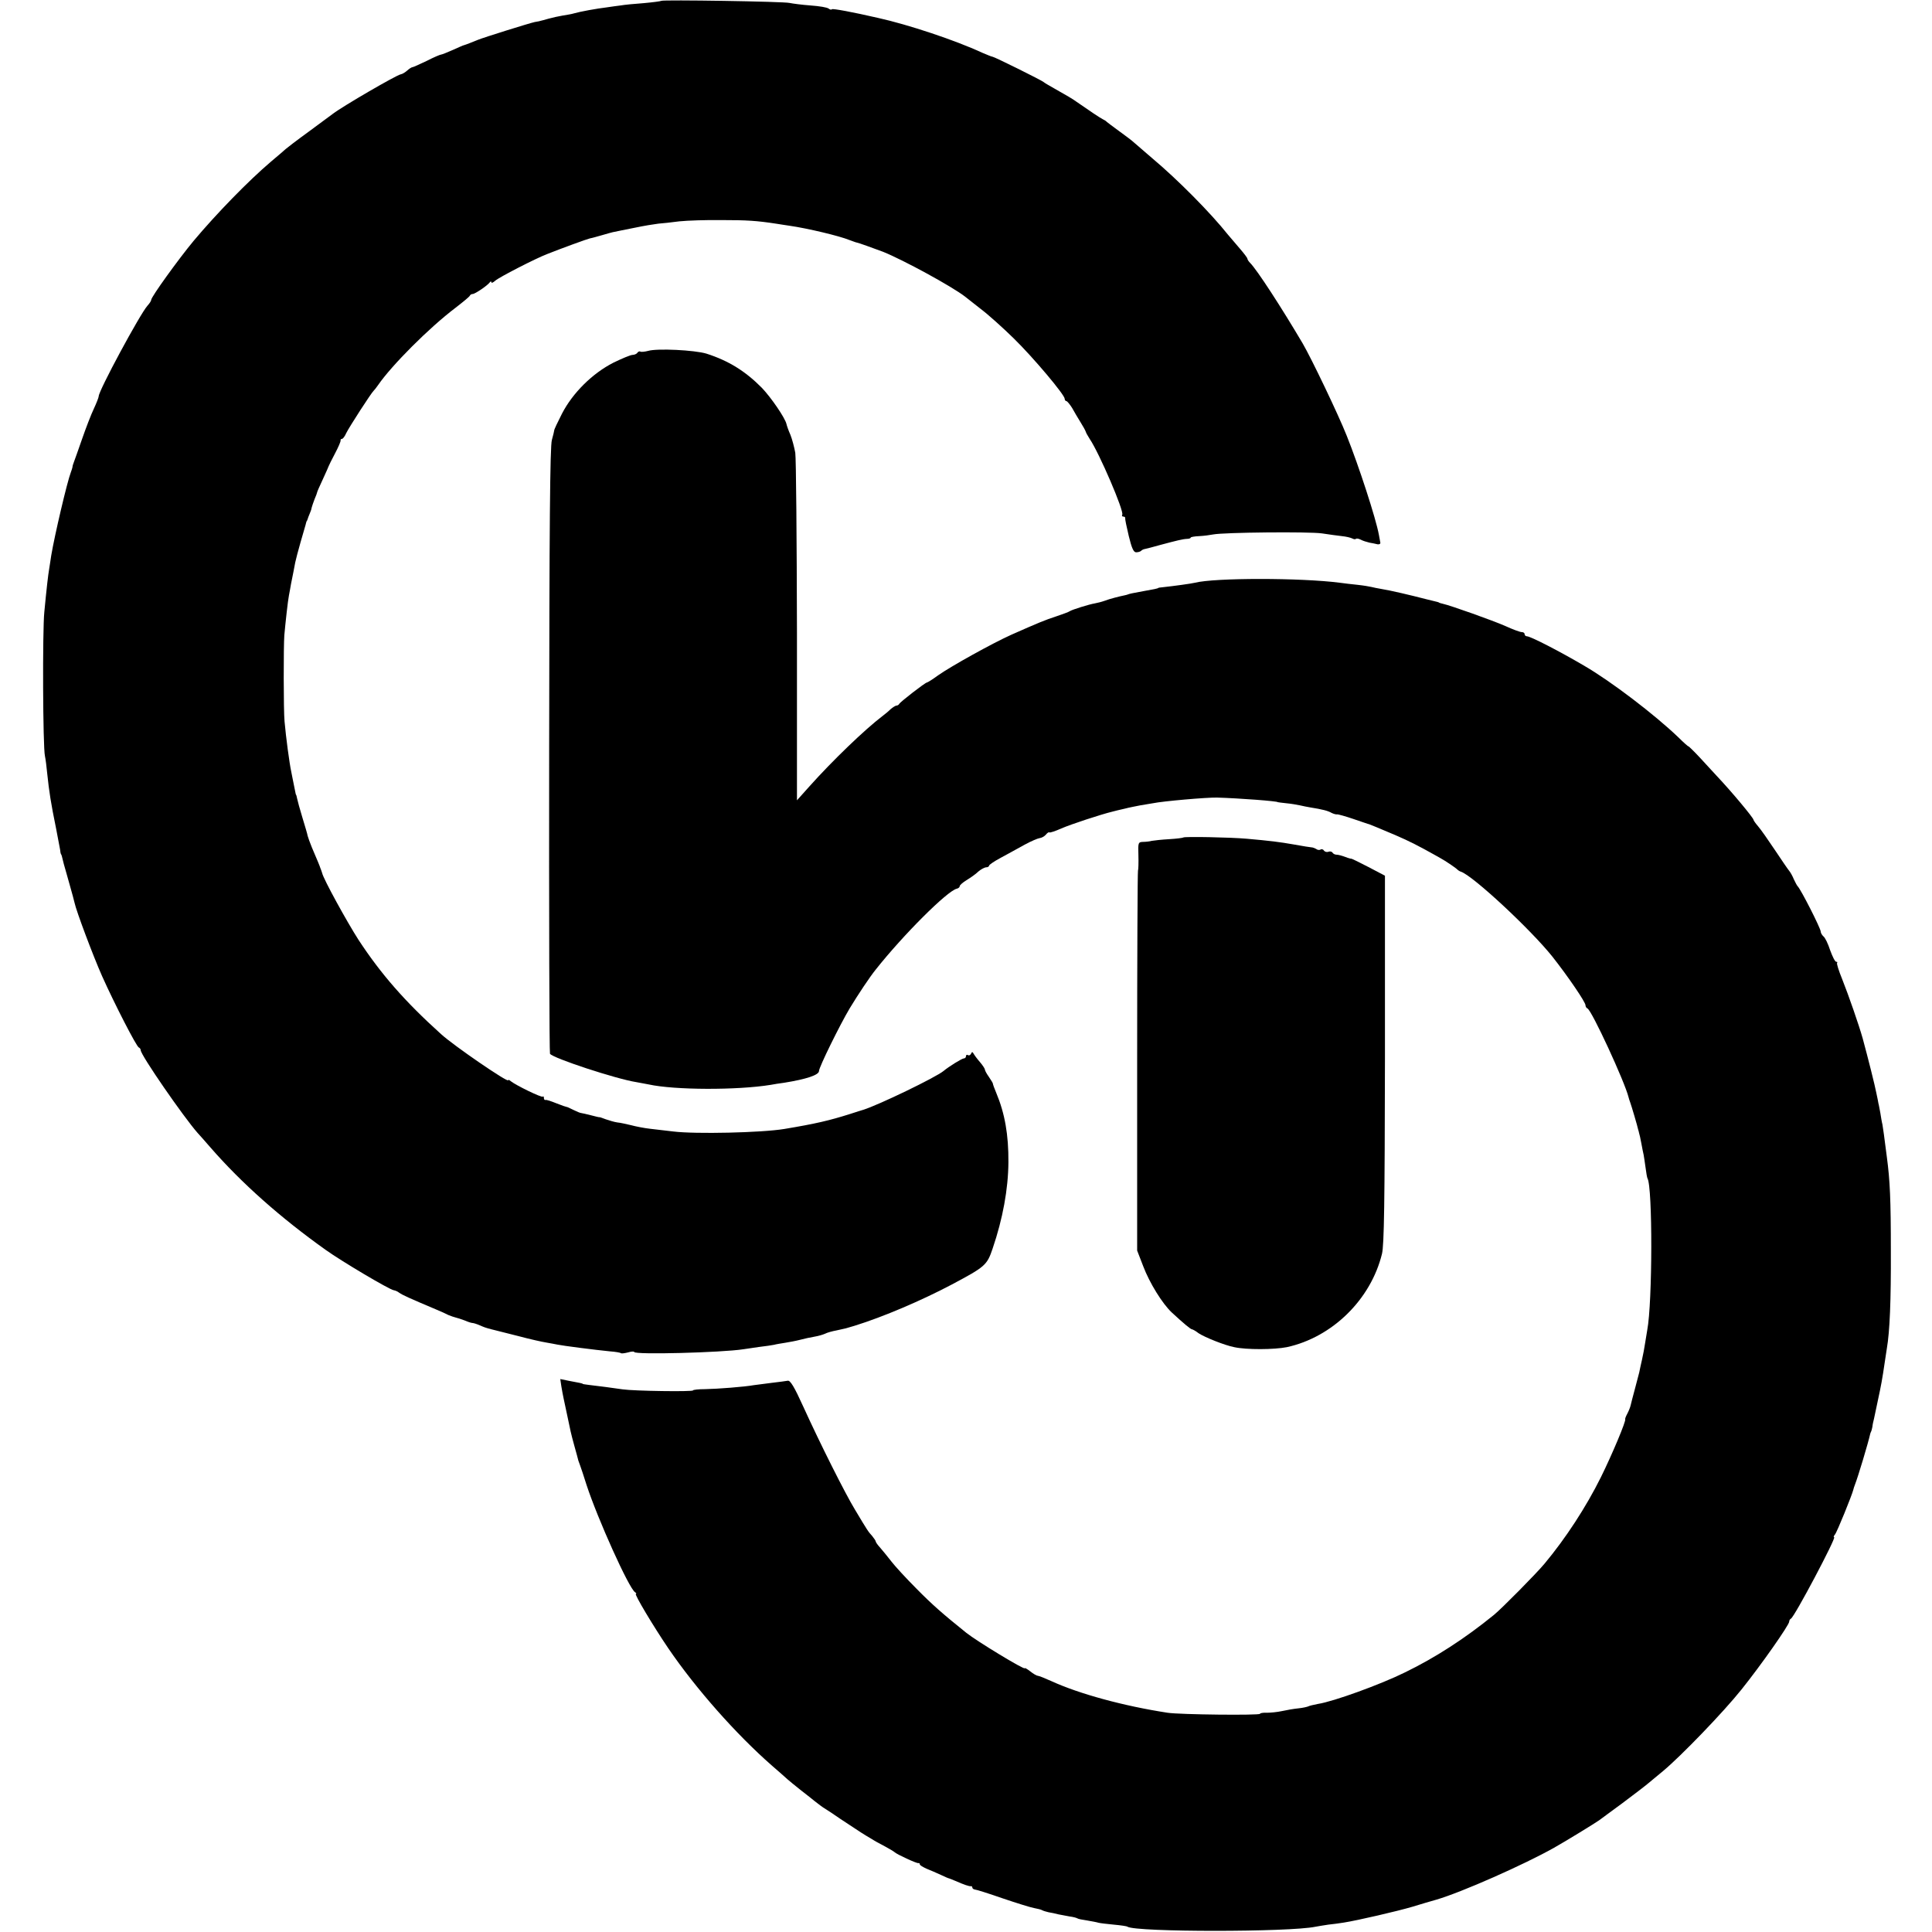 <?xml version="1.0" standalone="no"?>
<!DOCTYPE svg PUBLIC "-//W3C//DTD SVG 20010904//EN"
 "http://www.w3.org/TR/2001/REC-SVG-20010904/DTD/svg10.dtd">
<svg version="1.0" xmlns="http://www.w3.org/2000/svg"
 width="920pt" height="920pt" viewBox="0 0 920 920"
 preserveAspectRatio="xMidYMid meet">
<g transform="translate(0,920) scale(0.1,-0.1)"
fill="#000000" stroke="none">
<path d="M3149 9196 c-2 -2 -40 -7 -84 -11 -44 -3 -93 -8 -110 -11 -16 -2 -46
-6 -65 -9 -50 -6 -127 -20 -158 -29 -9 -3 -33 -7 -52 -10 -19 -3 -50 -10 -68
-15 -18 -5 -35 -10 -37 -10 -3 -1 -6 -1 -7 -2 -2 0 -11 -2 -22 -4 -24 -5 -245
-74 -271 -85 -22 -9 -57 -23 -65 -25 -3 0 -27 -11 -54 -23 -27 -12 -52 -22
-56 -22 -4 0 -35 -13 -68 -30 -34 -16 -64 -30 -68 -30 -4 0 -15 -7 -25 -16 -9
-8 -23 -17 -31 -18 -21 -4 -273 -150 -323 -188 -5 -4 -57 -42 -115 -85 -58
-42 -107 -80 -110 -83 -3 -3 -34 -30 -70 -60 -107 -91 -258 -246 -368 -377
-73 -88 -202 -267 -202 -281 0 -5 -8 -17 -18 -28 -35 -39 -232 -404 -232 -431
0 -5 -10 -31 -23 -59 -13 -27 -38 -92 -56 -144 -18 -52 -36 -102 -39 -110 -3
-8 -7 -19 -7 -25 -1 -5 -5 -17 -8 -25 -17 -44 -77 -299 -93 -395 -3 -22 -8
-51 -10 -65 -5 -29 -12 -90 -23 -205 -9 -86 -7 -644 3 -685 3 -14 8 -52 11
-85 9 -85 17 -138 42 -260 8 -44 17 -89 19 -100 1 -11 3 -21 4 -22 3 -3 4 -6
14 -48 5 -16 17 -61 28 -99 11 -38 21 -76 23 -85 8 -39 88 -252 131 -349 60
-134 164 -336 175 -340 5 -2 9 -8 9 -13 0 -23 204 -318 271 -394 10 -11 38
-42 61 -69 148 -170 334 -335 549 -488 77 -55 303 -189 324 -192 7 -1 19 -6
26 -12 16 -11 44 -24 179 -81 19 -8 44 -19 55 -25 12 -5 27 -10 35 -12 8 -2
28 -8 43 -14 16 -7 32 -12 37 -12 5 0 21 -5 37 -12 15 -7 33 -13 38 -14 6 -1
12 -3 15 -4 3 -1 12 -3 20 -5 8 -2 58 -15 111 -28 52 -14 111 -27 130 -30 19
-3 43 -8 54 -10 23 -5 177 -25 249 -32 27 -2 51 -6 53 -9 3 -2 18 0 34 4 16 5
29 5 29 2 0 -14 417 -3 520 13 14 2 48 7 75 11 28 3 59 8 70 10 11 3 36 7 55
10 19 3 51 9 70 14 19 5 50 12 69 15 19 3 41 10 50 14 9 5 34 12 56 16 46 10
39 8 85 22 136 42 320 121 460 195 162 86 170 93 197 173 48 141 74 282 75
410 1 131 -17 233 -58 331 -9 21 -16 41 -16 44 0 3 -9 17 -19 32 -10 14 -19
30 -19 35 0 4 -11 21 -24 36 -14 16 -27 34 -30 40 -5 9 -8 9 -12 -1 -3 -6 -10
-10 -15 -6 -5 3 -9 0 -9 -5 0 -6 -4 -11 -10 -11 -9 0 -72 -39 -97 -60 -36 -30
-311 -163 -383 -185 -3 -1 -30 -9 -60 -19 -101 -32 -165 -47 -315 -72 -109
-18 -424 -25 -529 -12 -33 4 -83 10 -111 13 -27 3 -68 11 -90 17 -22 5 -51 12
-65 13 -14 2 -38 9 -55 15 -16 6 -30 11 -30 10 0 -1 -18 3 -40 9 -22 6 -43 10
-48 11 -4 0 -21 7 -37 15 -16 8 -31 15 -32 14 -2 0 -23 7 -48 17 -25 10 -48
18 -52 16 -5 -1 -8 3 -8 10 0 6 -2 9 -5 6 -6 -6 -128 54 -152 73 -7 6 -13 9
-13 5 0 -13 -260 165 -320 220 -172 155 -287 287 -393 449 -54 84 -168 291
-173 318 -1 4 -3 9 -4 12 -1 3 -3 8 -5 13 -2 7 -10 27 -40 97 -9 22 -18 47
-20 55 -1 8 -13 47 -25 87 -12 39 -23 80 -25 90 -2 10 -4 18 -5 18 -1 0 -3 9
-5 20 -9 43 -14 71 -18 90 -9 42 -25 162 -32 240 -5 52 -5 358 -1 410 5 56 17
166 22 190 2 11 7 36 10 55 4 19 9 44 11 55 2 11 6 32 9 47 3 14 14 57 25 95
11 37 22 75 24 83 2 8 4 16 5 18 2 1 3 5 5 10 1 4 5 15 9 24 4 9 9 22 10 30 2
7 8 26 14 41 7 16 12 30 12 32 0 3 12 30 27 62 15 32 27 60 28 63 1 3 14 30
30 60 16 30 28 58 27 63 -1 4 2 7 6 7 5 0 14 12 21 28 13 27 120 193 131 202
3 3 13 15 21 27 64 93 242 272 369 368 36 28 67 53 68 58 2 4 8 7 13 7 11 0
70 40 81 55 4 6 8 6 8 1 0 -5 8 -2 18 7 17 16 192 106 247 127 68 27 191 72
205 75 8 1 35 9 60 16 52 15 45 13 90 22 19 4 46 9 60 12 53 11 86 16 115 20
17 1 62 6 100 11 39 4 129 7 202 6 120 0 166 -3 258 -17 17 -3 46 -7 65 -10
84 -12 236 -48 285 -68 17 -6 32 -12 35 -12 5 0 85 -29 125 -44 97 -39 328
-165 390 -213 6 -5 39 -31 75 -59 36 -27 107 -91 157 -140 94 -92 243 -269
243 -288 0 -6 4 -11 8 -11 4 0 16 -15 27 -32 10 -18 28 -49 40 -68 12 -19 23
-39 25 -45 1 -5 10 -21 19 -35 45 -66 165 -345 155 -361 -3 -5 0 -9 5 -9 6 0
10 -3 9 -7 -1 -5 7 -43 17 -85 14 -58 23 -78 35 -78 9 0 20 3 24 7 3 4 12 8
19 9 7 1 39 10 72 19 79 21 106 28 128 29 9 0 17 3 17 6 0 3 18 6 40 7 22 1
52 5 67 8 50 10 457 14 518 5 33 -5 76 -11 95 -13 20 -2 41 -7 49 -11 7 -4 15
-5 18 -2 3 3 13 1 23 -4 9 -5 28 -11 41 -14 13 -2 31 -6 39 -8 8 -1 14 2 13 8
-1 6 -4 23 -7 38 -14 77 -96 329 -153 471 -40 101 -168 368 -210 440 -101 171
-217 350 -250 383 -7 7 -13 16 -13 20 0 4 -16 25 -35 47 -19 22 -45 53 -58 68
-82 103 -239 262 -362 365 -49 42 -92 79 -95 82 -3 3 -30 23 -60 45 -30 22
-57 42 -60 45 -3 4 -12 9 -20 13 -12 6 -63 40 -126 84 -13 10 -47 30 -104 62
-25 14 -47 27 -50 30 -6 7 -236 121 -244 121 -4 0 -25 9 -49 19 -127 59 -352
134 -497 166 -122 28 -214 45 -218 41 -3 -3 -10 -2 -16 3 -7 6 -45 12 -86 15
-41 3 -86 9 -100 12 -27 7 -605 16 -611 10z"/>
<path d="M3086 7529 c-16 -4 -33 -6 -37 -3 -4 2 -10 0 -14 -6 -3 -5 -14 -10
-23 -10 -9 0 -50 -17 -91 -37 -100 -51 -194 -144 -245 -243 -21 -41 -38 -77
-37 -80 0 -3 -5 -23 -11 -45 -9 -30 -12 -412 -13 -1477 -1 -791 1 -1442 4
-1446 14 -21 315 -120 411 -135 19 -4 46 -8 59 -11 123 -27 421 -28 581 -2 14
3 42 7 64 10 106 17 166 37 166 56 0 18 99 219 146 298 40 66 95 149 125 186
130 164 340 374 385 384 8 2 14 7 14 12 0 5 15 18 33 29 18 11 44 29 56 41 13
11 30 20 38 20 7 0 13 4 13 8 0 4 25 21 55 37 31 17 81 44 113 62 31 17 64 31
73 32 9 1 22 8 29 16 7 9 15 14 17 11 3 -2 28 6 57 19 46 20 189 67 243 80 10
3 36 9 58 14 22 6 56 12 75 16 19 3 46 8 60 10 48 10 255 28 305 27 105 -3
290 -17 290 -22 0 0 18 -3 40 -5 22 -2 51 -7 65 -10 14 -3 36 -8 50 -10 57 -9
84 -16 101 -26 10 -5 22 -8 26 -7 4 1 40 -9 78 -22 39 -13 72 -25 75 -25 9 -3
42 -17 125 -52 69 -30 105 -48 210 -107 31 -17 79 -50 85 -57 3 -3 10 -8 17
-10 58 -20 331 -274 435 -404 75 -95 158 -217 158 -232 0 -6 4 -13 9 -15 20
-7 179 -352 196 -423 1 -5 5 -17 8 -25 5 -13 35 -114 38 -130 1 -3 3 -9 4 -15
2 -5 7 -28 11 -50 4 -22 9 -47 11 -55 1 -8 6 -35 9 -60 3 -24 7 -47 9 -51 25
-40 24 -592 -1 -723 -2 -11 -6 -38 -10 -61 -3 -22 -10 -58 -15 -80 -5 -22 -11
-49 -13 -60 -3 -11 -12 -47 -21 -80 -9 -33 -18 -68 -20 -77 -2 -9 -9 -27 -16
-40 -7 -13 -11 -24 -10 -26 6 -6 -63 -170 -116 -277 -70 -141 -167 -290 -268
-411 -39 -47 -203 -213 -241 -244 -139 -113 -278 -203 -424 -274 -115 -57
-341 -139 -414 -150 -21 -4 -42 -9 -47 -12 -5 -2 -25 -7 -46 -9 -21 -2 -56 -8
-78 -13 -23 -5 -55 -8 -73 -8 -18 1 -32 -2 -32 -5 0 -8 -383 -4 -440 5 -209
32 -421 90 -552 150 -31 14 -61 26 -66 26 -5 0 -21 9 -36 21 -14 11 -26 18
-26 15 0 -10 -229 129 -279 169 -113 91 -160 132 -236 209 -50 50 -104 109
-120 130 -17 22 -40 50 -52 64 -13 14 -23 28 -23 32 0 3 -8 15 -17 26 -19 21
-20 22 -81 124 -47 77 -166 314 -247 492 -43 95 -62 126 -74 123 -9 -2 -44 -6
-76 -10 -33 -4 -71 -9 -85 -11 -44 -8 -173 -18 -232 -19 -32 0 -58 -3 -58 -6
0 -7 -281 -3 -335 5 -46 7 -117 16 -160 21 -16 2 -30 4 -30 5 0 2 -13 5 -68
15 l-39 8 5 -34 c3 -19 8 -45 11 -59 3 -14 10 -47 16 -75 17 -82 18 -88 35
-150 9 -33 18 -64 19 -70 2 -5 6 -17 9 -25 3 -8 17 -49 30 -91 53 -162 202
-493 231 -511 6 -4 8 -8 4 -8 -9 0 83 -154 155 -260 131 -192 322 -408 492
-557 33 -29 67 -58 75 -66 8 -7 37 -31 65 -53 27 -21 55 -43 62 -49 19 -15 37
-29 55 -40 9 -5 40 -26 69 -46 101 -67 112 -74 143 -92 17 -11 49 -29 71 -40
22 -12 42 -24 45 -27 10 -10 105 -54 113 -52 4 1 7 -1 7 -6 0 -4 15 -13 33
-21 17 -7 48 -20 67 -29 19 -9 37 -17 40 -17 3 -1 16 -6 30 -12 41 -18 65 -26
73 -25 4 1 7 -2 7 -6 0 -5 6 -9 13 -10 6 0 66 -19 132 -42 65 -22 132 -43 149
-46 16 -3 33 -7 38 -10 5 -3 18 -7 31 -10 12 -2 33 -6 47 -10 14 -3 38 -7 53
-10 16 -2 32 -6 37 -9 4 -3 25 -7 46 -10 22 -4 46 -8 55 -11 8 -2 41 -6 73 -9
32 -3 62 -7 65 -10 43 -26 770 -26 895 0 12 2 39 7 61 10 22 2 56 7 75 10 64
10 254 54 325 75 39 12 90 27 115 34 120 35 418 167 560 247 57 32 197 118
215 131 6 4 55 41 110 81 55 41 111 84 125 96 14 11 45 38 70 58 85 71 286
279 373 388 93 116 227 307 227 323 0 6 4 12 8 14 16 6 218 388 206 388 -4 0
-2 6 4 13 10 12 80 185 87 212 1 6 5 17 8 25 14 35 63 198 73 243 1 4 3 8 4
10 1 1 4 11 6 22 1 11 5 29 8 40 2 11 11 52 19 90 14 65 20 95 33 185 3 19 7
46 9 59 14 81 20 229 19 466 0 242 -4 333 -19 445 -13 103 -18 137 -21 155 -3
11 -7 36 -10 55 -4 19 -7 40 -9 45 -1 6 -5 28 -10 50 -7 37 -39 164 -65 260
-18 64 -67 205 -98 283 -16 39 -27 74 -24 77 3 3 1 5 -4 5 -6 0 -18 25 -29 55
-10 31 -24 60 -32 66 -7 6 -13 17 -13 23 0 15 -95 202 -110 216 -3 3 -11 18
-18 33 -6 15 -16 33 -22 40 -6 7 -36 51 -68 99 -32 48 -67 98 -80 113 -12 14
-22 28 -22 31 0 9 -104 134 -175 209 -16 18 -54 58 -82 89 -29 31 -53 54 -53
52 0 -2 -22 17 -48 43 -115 110 -320 266 -447 340 -119 70 -257 141 -274 141
-6 0 -11 5 -11 10 0 6 -6 10 -14 10 -8 0 -43 13 -78 29 -59 26 -261 98 -298
106 -8 2 -16 4 -17 5 -2 2 -6 3 -10 4 -5 1 -28 7 -53 13 -69 18 -171 42 -210
48 -19 3 -42 8 -50 10 -8 2 -37 7 -65 10 -27 3 -66 7 -85 10 -186 24 -596 24
-690 0 -15 -4 -103 -16 -150 -21 -14 -1 -25 -3 -25 -4 0 -2 -23 -7 -70 -15
-50 -9 -69 -13 -75 -16 -3 -1 -9 -3 -15 -4 -25 -5 -72 -17 -95 -26 -14 -5 -34
-10 -45 -12 -30 -5 -109 -30 -120 -37 -5 -4 -35 -15 -65 -25 -55 -18 -84 -30
-215 -88 -91 -41 -287 -150 -348 -193 -26 -19 -50 -34 -53 -34 -8 0 -128 -93
-132 -102 -2 -4 -8 -8 -13 -8 -5 0 -17 -8 -28 -17 -10 -10 -28 -25 -39 -33
-84 -64 -237 -211 -347 -334 l-60 -67 0 803 c-1 442 -4 825 -8 852 -5 27 -15
65 -23 85 -9 20 -17 43 -19 52 -6 28 -73 126 -117 172 -78 79 -158 129 -264
163 -56 17 -235 26 -278 13z"/>
<path d="M5635 5212 c-2 -2 -32 -6 -67 -8 -35 -2 -72 -6 -83 -8 -11 -3 -30 -5
-43 -5 -22 -1 -23 -4 -21 -64 1 -35 0 -68 -2 -73 -2 -5 -4 -414 -4 -909 l0
-900 29 -75 c30 -79 91 -178 136 -220 56 -52 90 -80 96 -80 3 0 18 -8 32 -19
29 -19 123 -57 169 -66 59 -13 191 -12 251 0 216 47 400 227 453 445 10 43 13
239 14 928 l0 872 -80 42 c-44 23 -80 40 -80 39 0 -1 -13 2 -28 8 -16 6 -34
11 -42 11 -8 0 -16 4 -20 10 -3 5 -12 7 -19 4 -8 -3 -17 0 -21 5 -3 6 -11 9
-16 6 -5 -4 -15 -3 -21 2 -7 4 -17 8 -23 8 -5 0 -41 6 -80 13 -74 13 -116 18
-228 28 -78 7 -297 11 -302 6z"/>
</g>
</svg>
